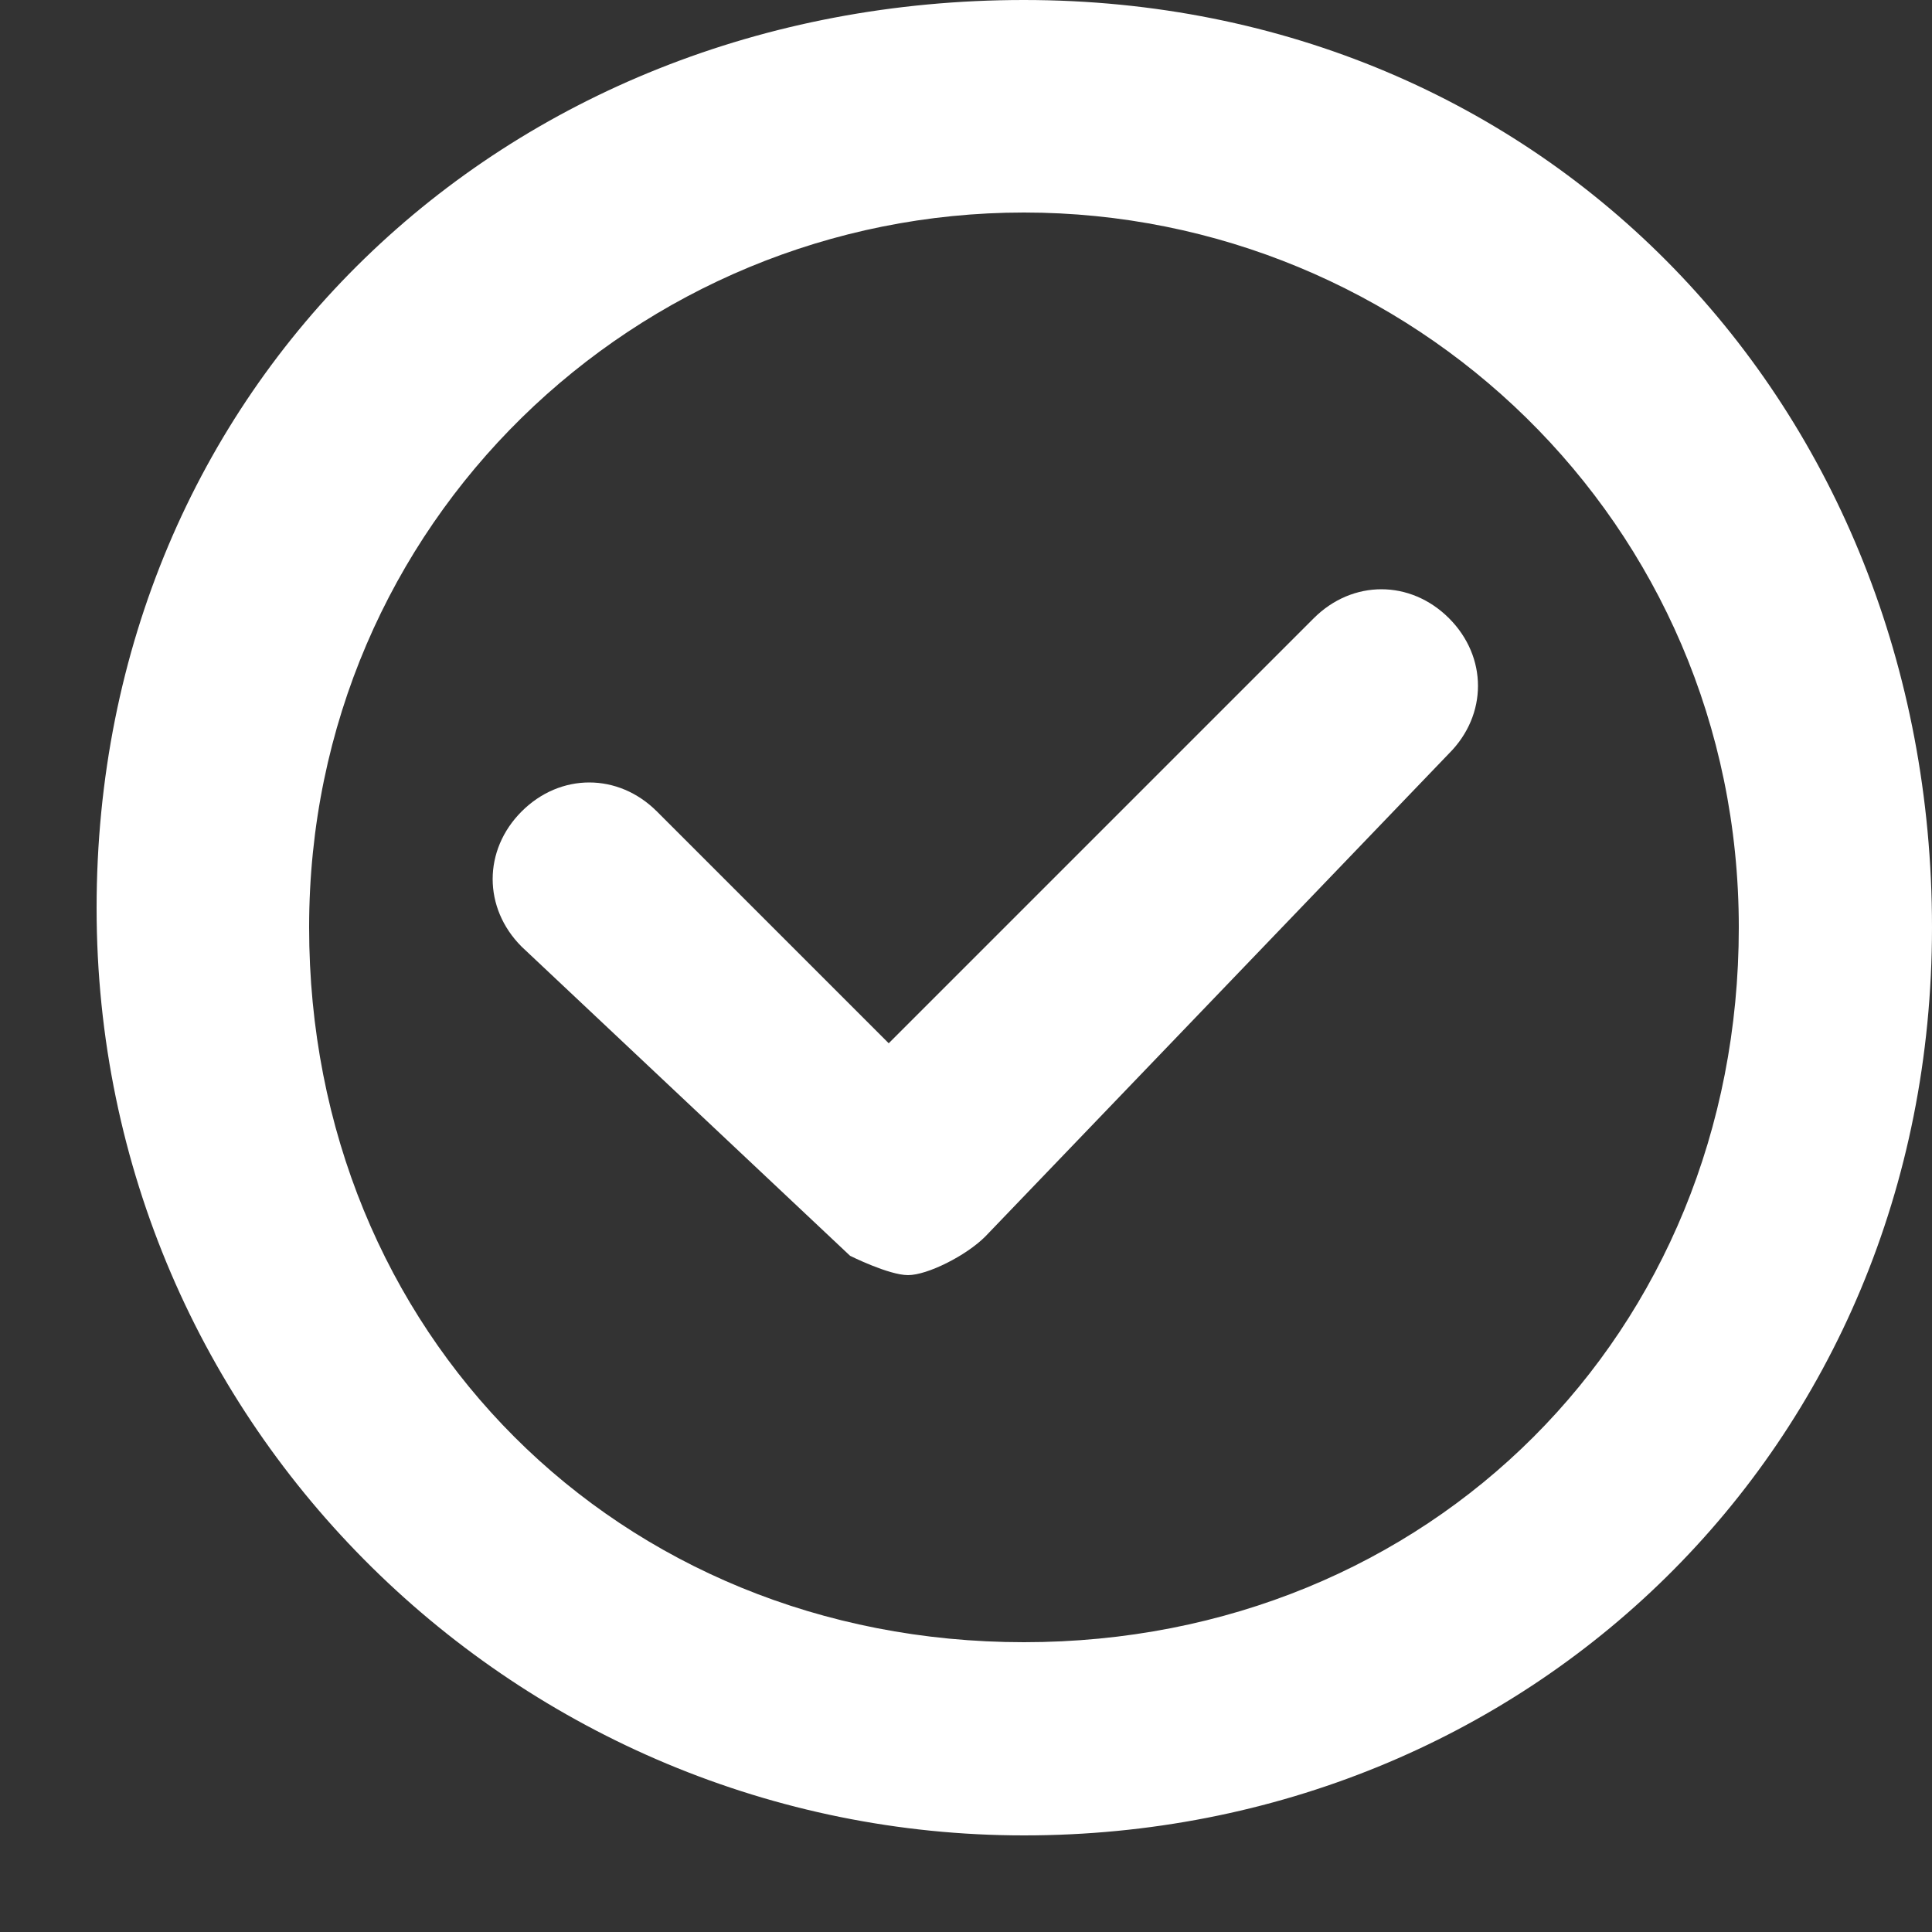 <?xml version="1.0" encoding="utf-8"?>
<!-- Generator: Adobe Illustrator 22.0.0, SVG Export Plug-In . SVG Version: 6.00 Build 0)  -->
<svg version="1.1" id="Layer_1" xmlns="http://www.w3.org/2000/svg" xmlns:xlink="http://www.w3.org/1999/xlink" x="0px" y="0px"
	 viewBox="0 0 10 10" style="enable-background:new 0 0 10 10;" xml:space="preserve">
<rect x="0" y="0" width="10" height="10" fill="#333333" stroke="none"/>
<style type="text/css">
	.st0{fill:#FFFFFF;}
</style>
<g>
	<path class="st0" d="M5.3,9.5c-2.6,0-4.8-2.1-4.8-4.8S2.6,0,5.3,0S10,2.1,10,4.8S7.9,9.5,5.3,9.5z M5.3,1.1c-2,0-3.7,1.6-3.7,3.7
		s1.6,3.7,3.7,3.7s3.7-1.6,3.7-3.7S7.3,1.1,5.3,1.1z"/>
</g>
<g>
	<path class="st0" d="M4.7,6.6c-0.1,0-0.3-0.1-0.3-0.1L2.7,4.9c-0.2-0.2-0.2-0.5,0-0.7c0.2-0.2,0.5-0.2,0.7,0l1.2,1.2l2.2-2.2
		c0.2-0.2,0.5-0.2,0.7,0c0.2,0.2,0.2,0.5,0,0.7L5.1,6.4C5,6.5,4.8,6.6,4.7,6.6z"/>
</g>
</svg>
